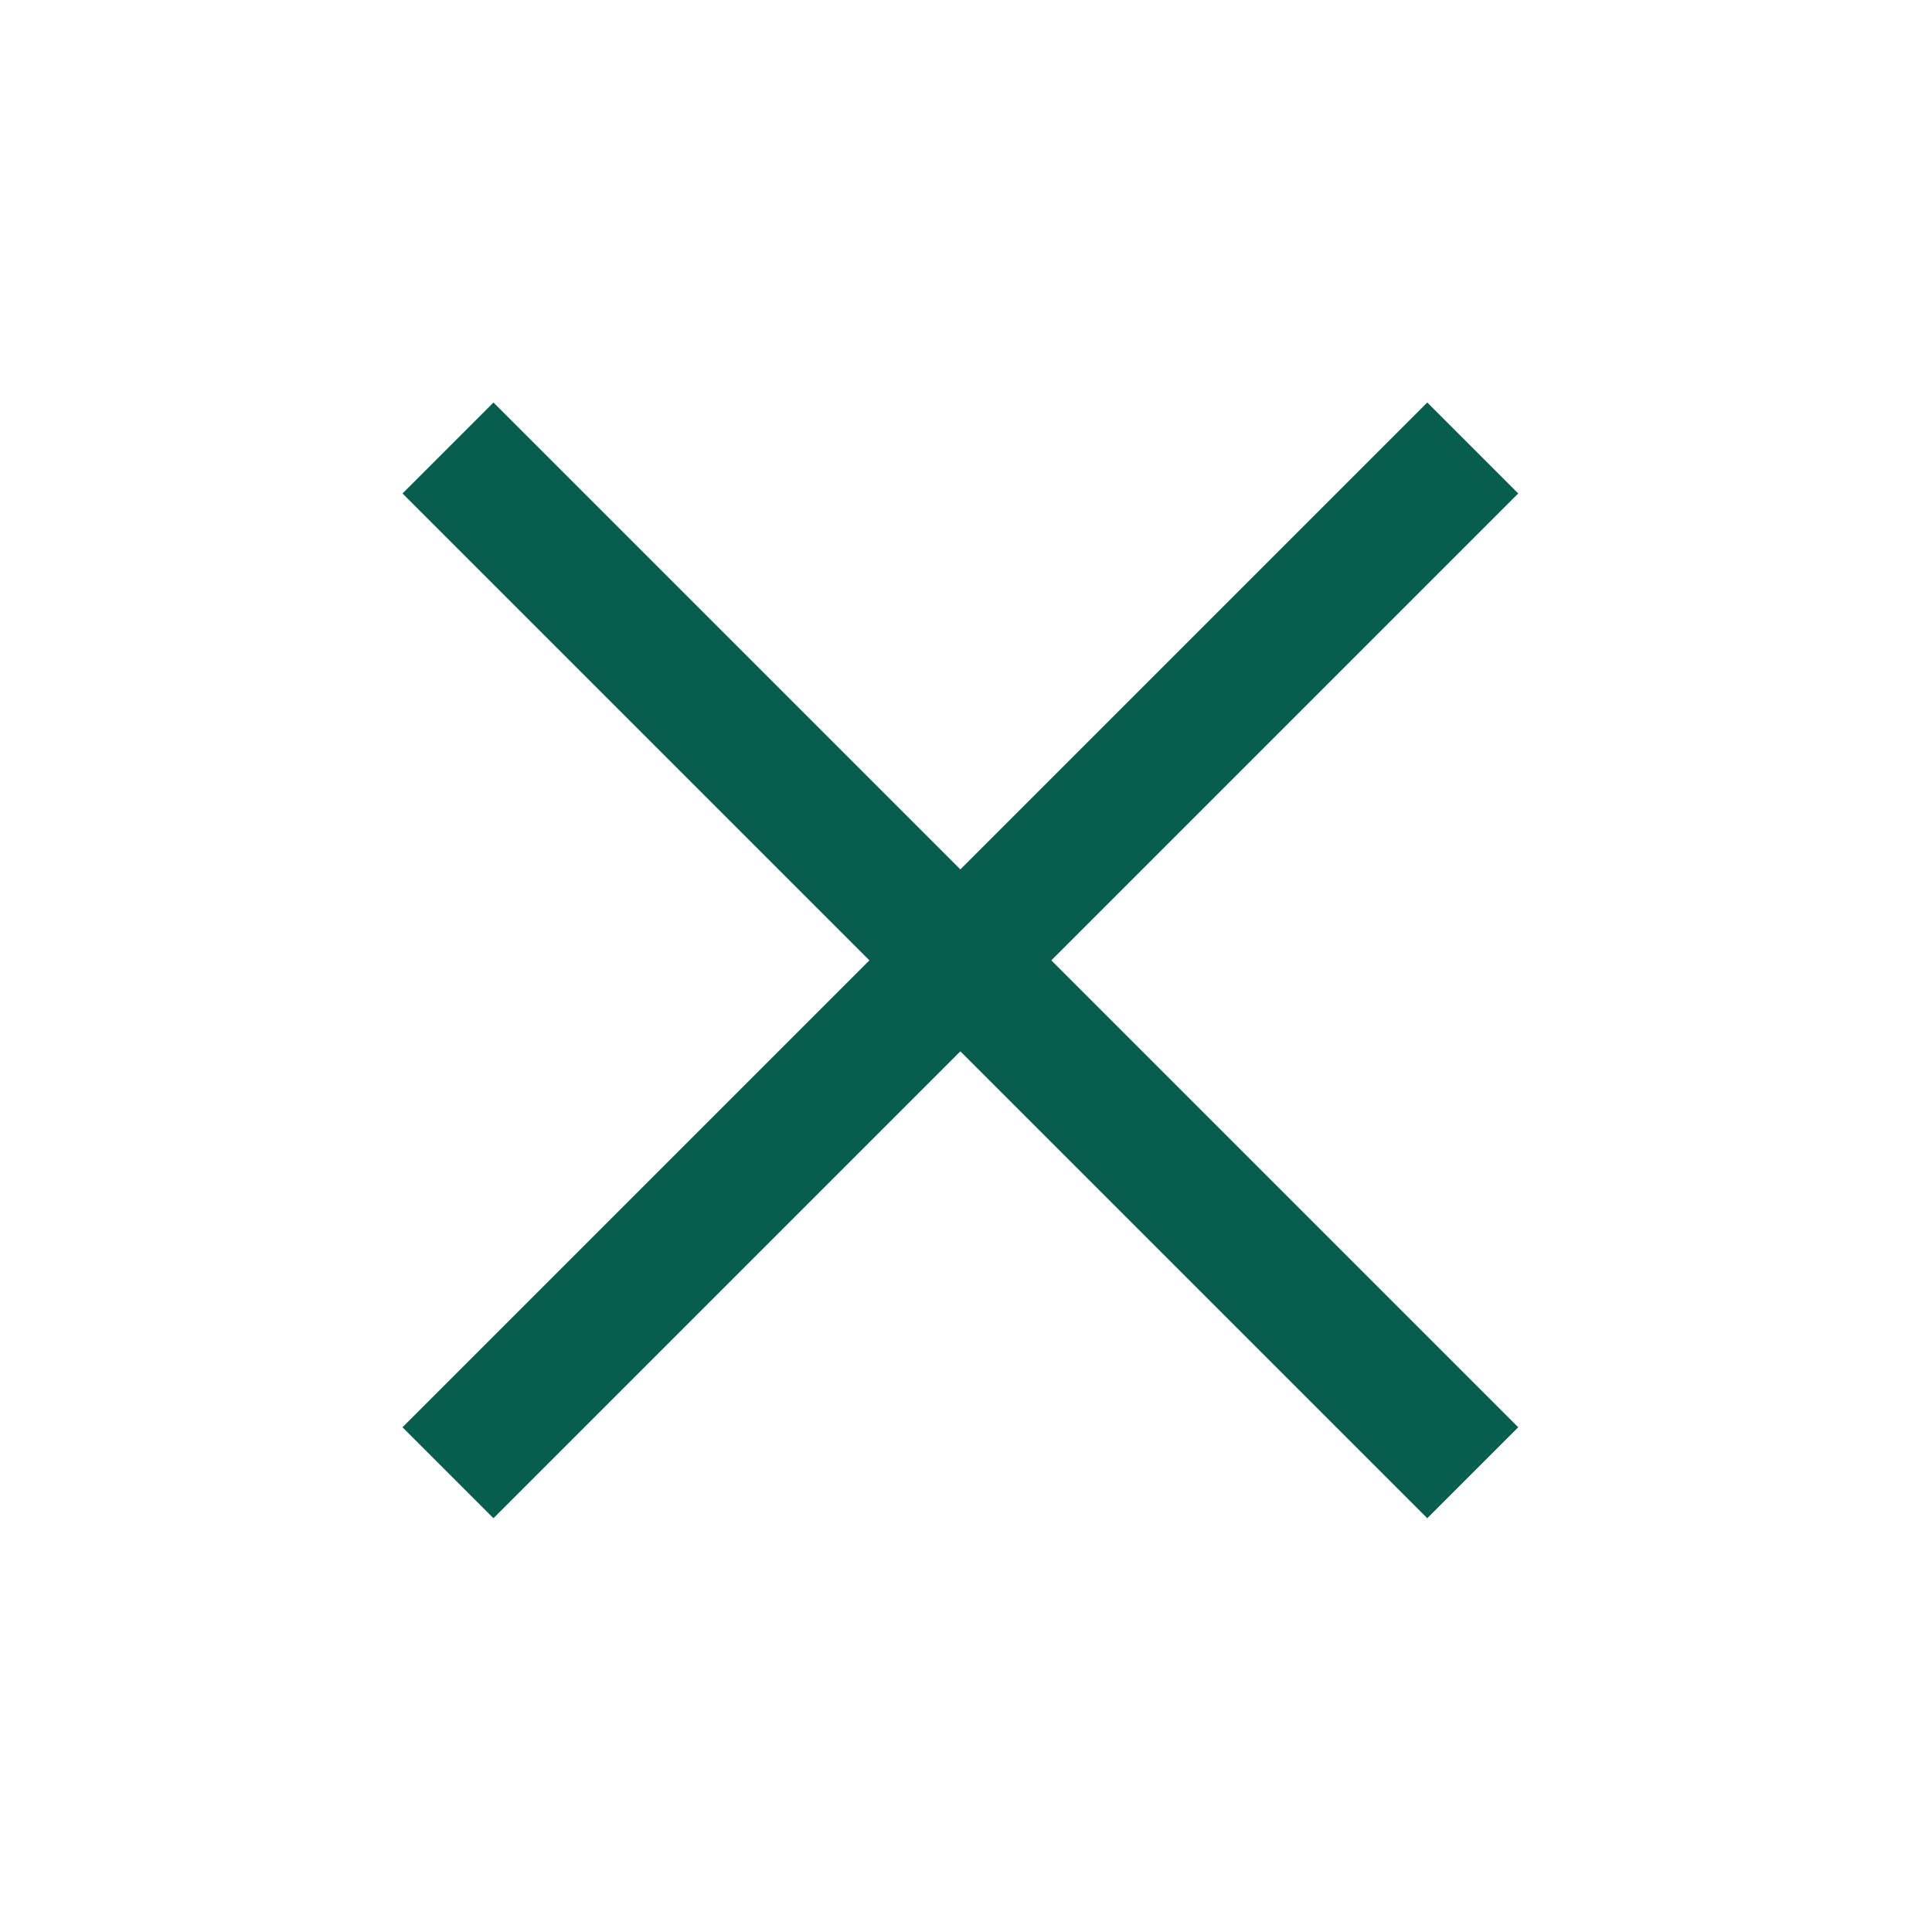 <svg width="24" height="24" fill="none" xmlns="http://www.w3.org/2000/svg"><path d="M18.86 6.13L17.73 5l-5.8 5.8L6.13 5 5 6.13l5.8 5.8-5.8 5.8 1.13 1.13 5.8-5.8 5.8 5.8 1.13-1.13-5.8-5.8 5.8-5.8z" fill="#085E4E"/></svg>